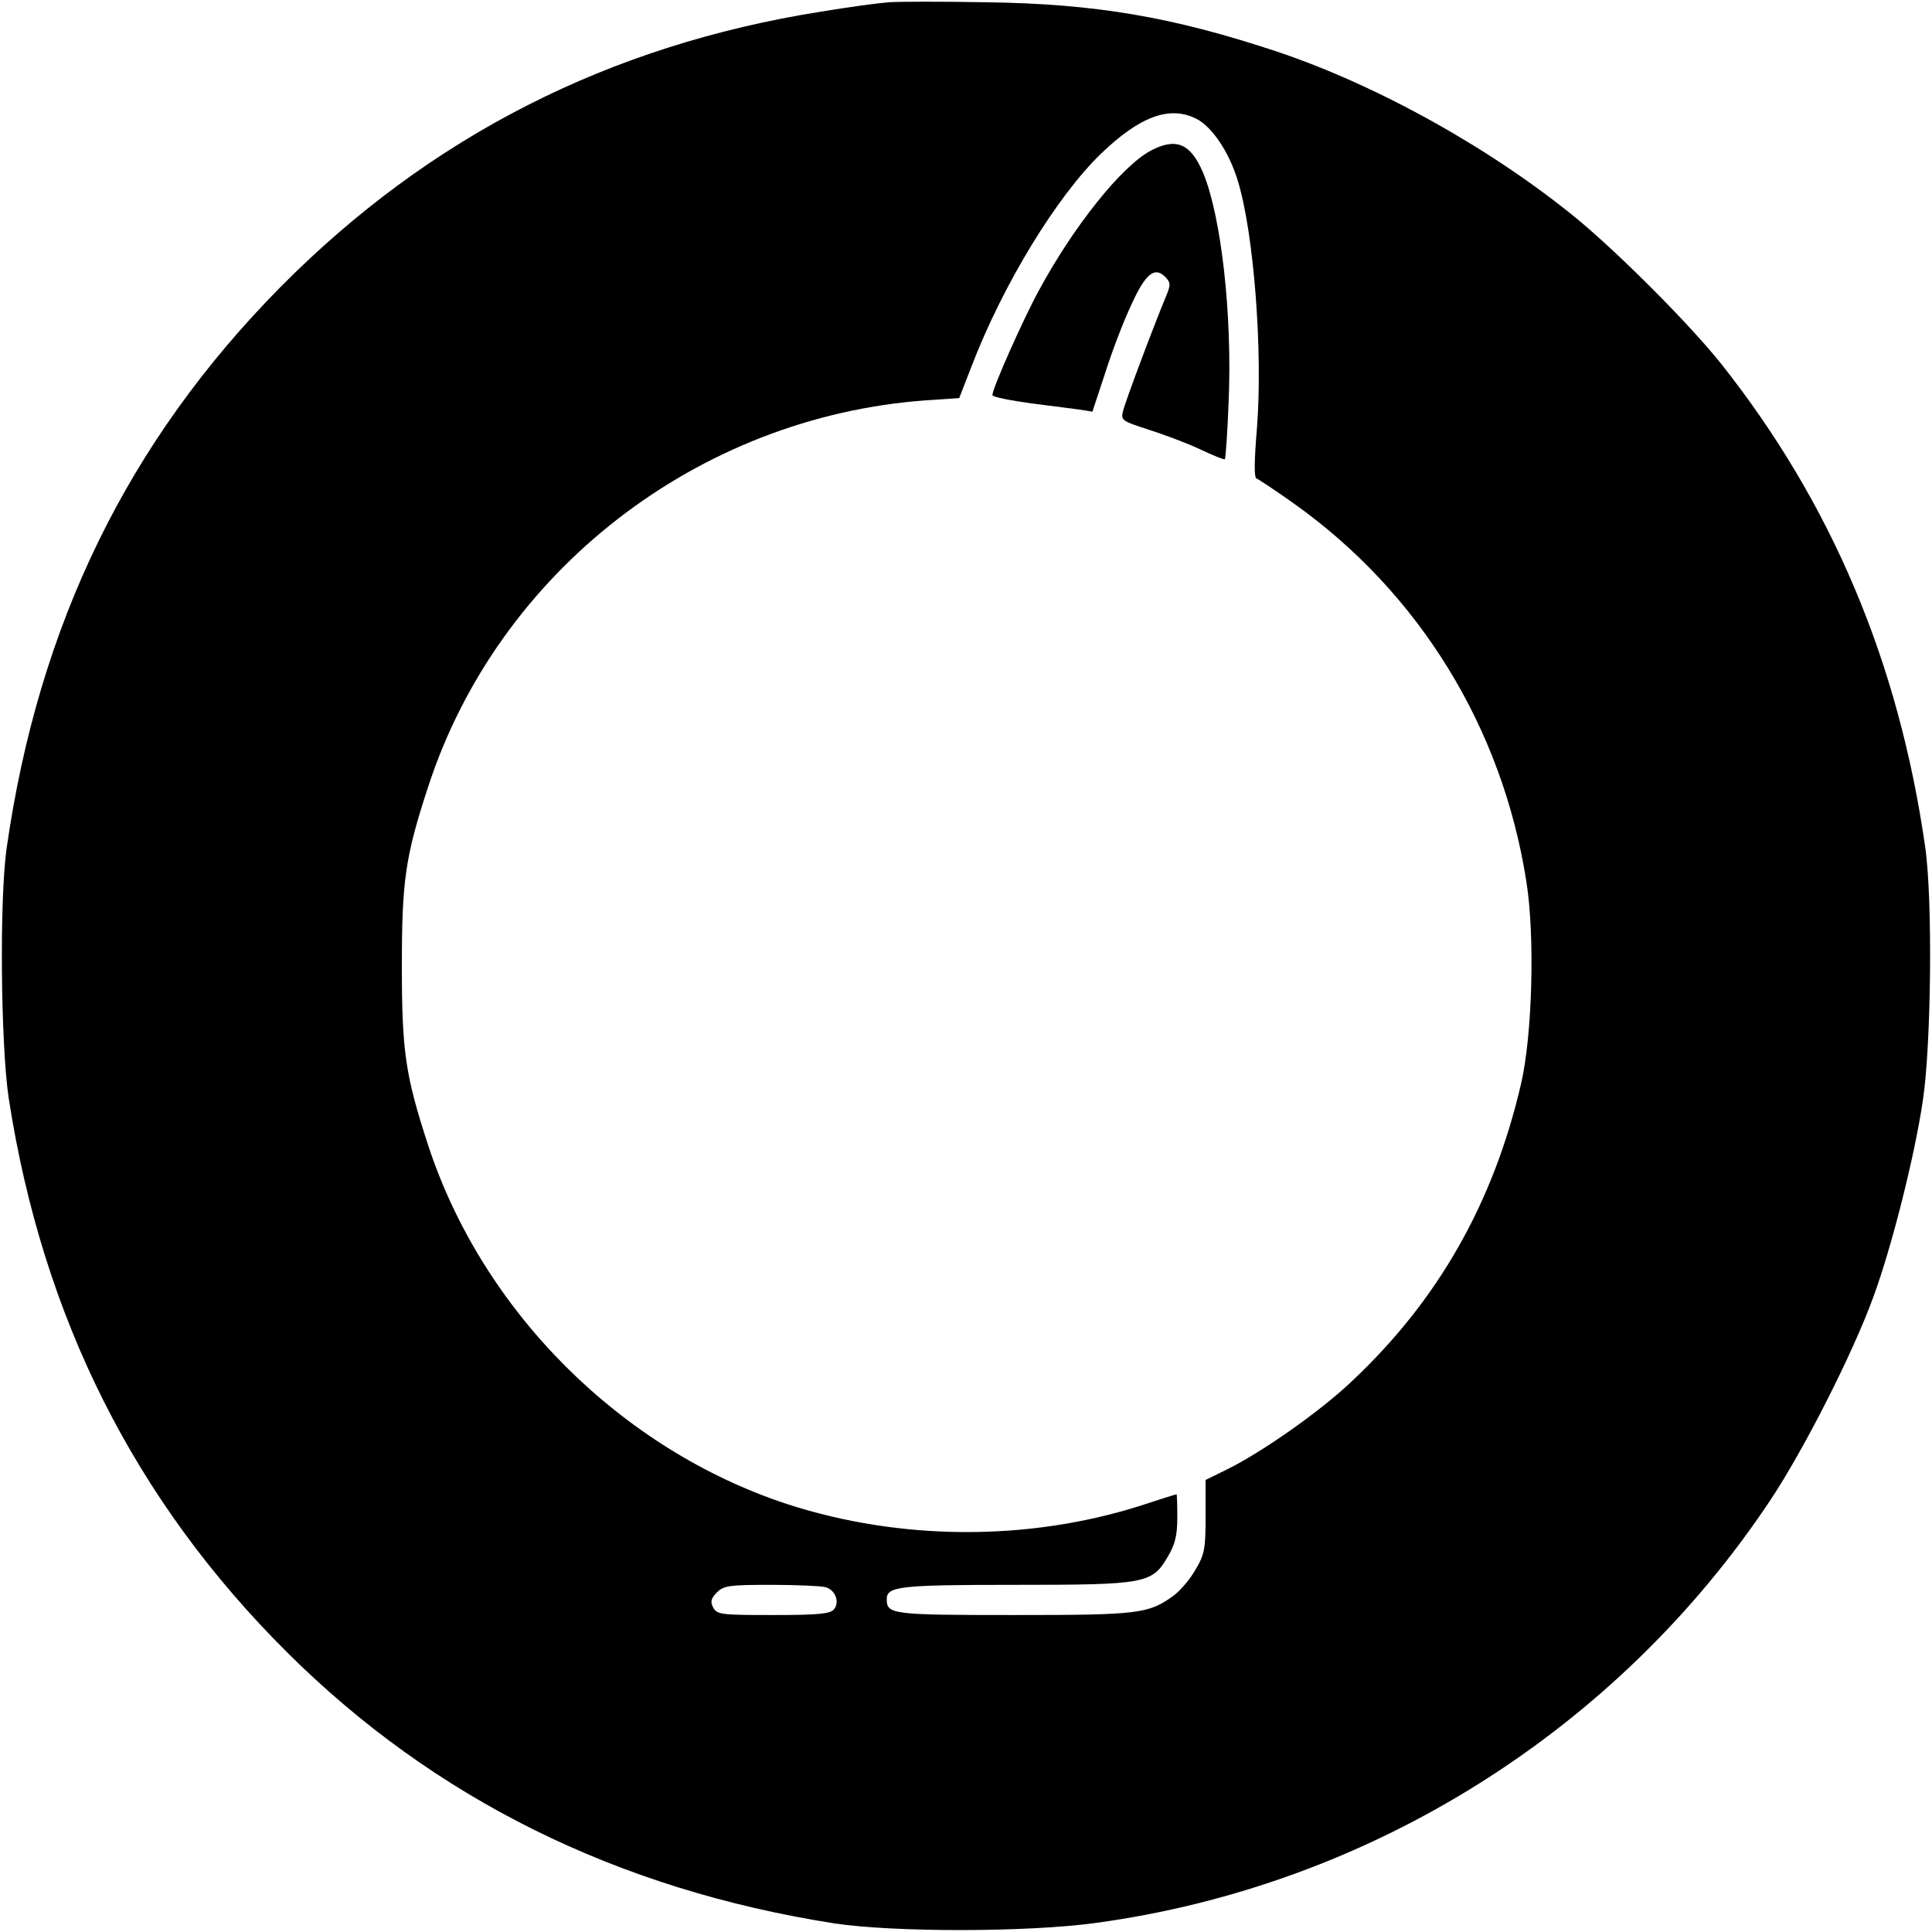 <?xml version="1.0" standalone="no"?>
<!DOCTYPE svg PUBLIC "-//W3C//DTD SVG 20010904//EN"
 "http://www.w3.org/TR/2001/REC-SVG-20010904/DTD/svg10.dtd">
<svg version="1.0" xmlns="http://www.w3.org/2000/svg"
 width="512pt" height="512pt" viewBox="0 0 512 512"
 preserveAspectRatio="xMidYMid meet">
<g transform="translate(0,512) scale(0.1,-0.1)"
fill="#000000" stroke="none">
<path d="M2355 5114 c-27 -2 -108 -13 -180 -25 -562 -89 -1037 -331 -1432
-730 -404 -409 -640 -893 -725 -1484 -20 -137 -16 -523 5 -665 90 -582 334
-1067 738 -1469 390 -388 875 -628 1449 -718 157 -24 512 -24 694 1 727 99
1382 510 1788 1121 89 134 219 390 273 539 48 131 109 371 131 521 22 148 26
532 6 670 -70 490 -248 911 -540 1280 -82 103 -263 285 -379 382 -227 187
-530 356 -798 446 -277 92 -481 127 -770 131 -115 2 -232 2 -260 0z m816 -309
c42 -22 86 -88 109 -163 43 -139 67 -455 51 -657 -7 -85 -8 -131 -1 -133 5 -2
49 -31 97 -65 333 -236 554 -594 618 -1003 23 -143 16 -407 -14 -536 -73 -315
-219 -573 -449 -789 -84 -80 -240 -189 -332 -234 l-55 -27 0 -96 c0 -87 -3
-102 -27 -142 -14 -25 -40 -55 -57 -68 -67 -49 -92 -52 -425 -52 -324 0 -336
2 -336 42 0 34 33 38 339 38 348 0 364 3 406 75 19 32 25 56 25 103 0 34 -1
62 -2 62 -2 0 -46 -14 -98 -31 -298 -94 -635 -92 -934 5 -441 145 -807 511
-951 950 -61 186 -70 250 -70 476 0 227 9 290 70 476 186 570 714 979 1318
1023 l89 6 33 85 c83 216 225 449 343 563 103 99 182 128 253 92z m-984 -3891
c27 -7 39 -40 23 -59 -10 -12 -43 -15 -161 -15 -137 0 -149 1 -159 20 -8 15
-6 24 10 40 18 18 33 20 143 20 67 0 132 -3 144 -6z"/>
<path d="M3050 4721 c-77 -41 -204 -199 -297 -371 -41 -75 -123 -259 -123
-277 0 -5 46 -14 103 -22 56 -7 116 -15 132 -17 l30 -5 34 103 c18 57 49 138
69 180 37 82 62 103 90 74 14 -14 15 -20 3 -49 -33 -79 -110 -284 -115 -307
-6 -24 -2 -26 69 -49 41 -13 102 -36 136 -52 34 -16 63 -28 65 -26 2 2 7 71
10 153 10 232 -20 493 -68 607 -33 77 -71 93 -138 58z"/>
</g>
</svg>
